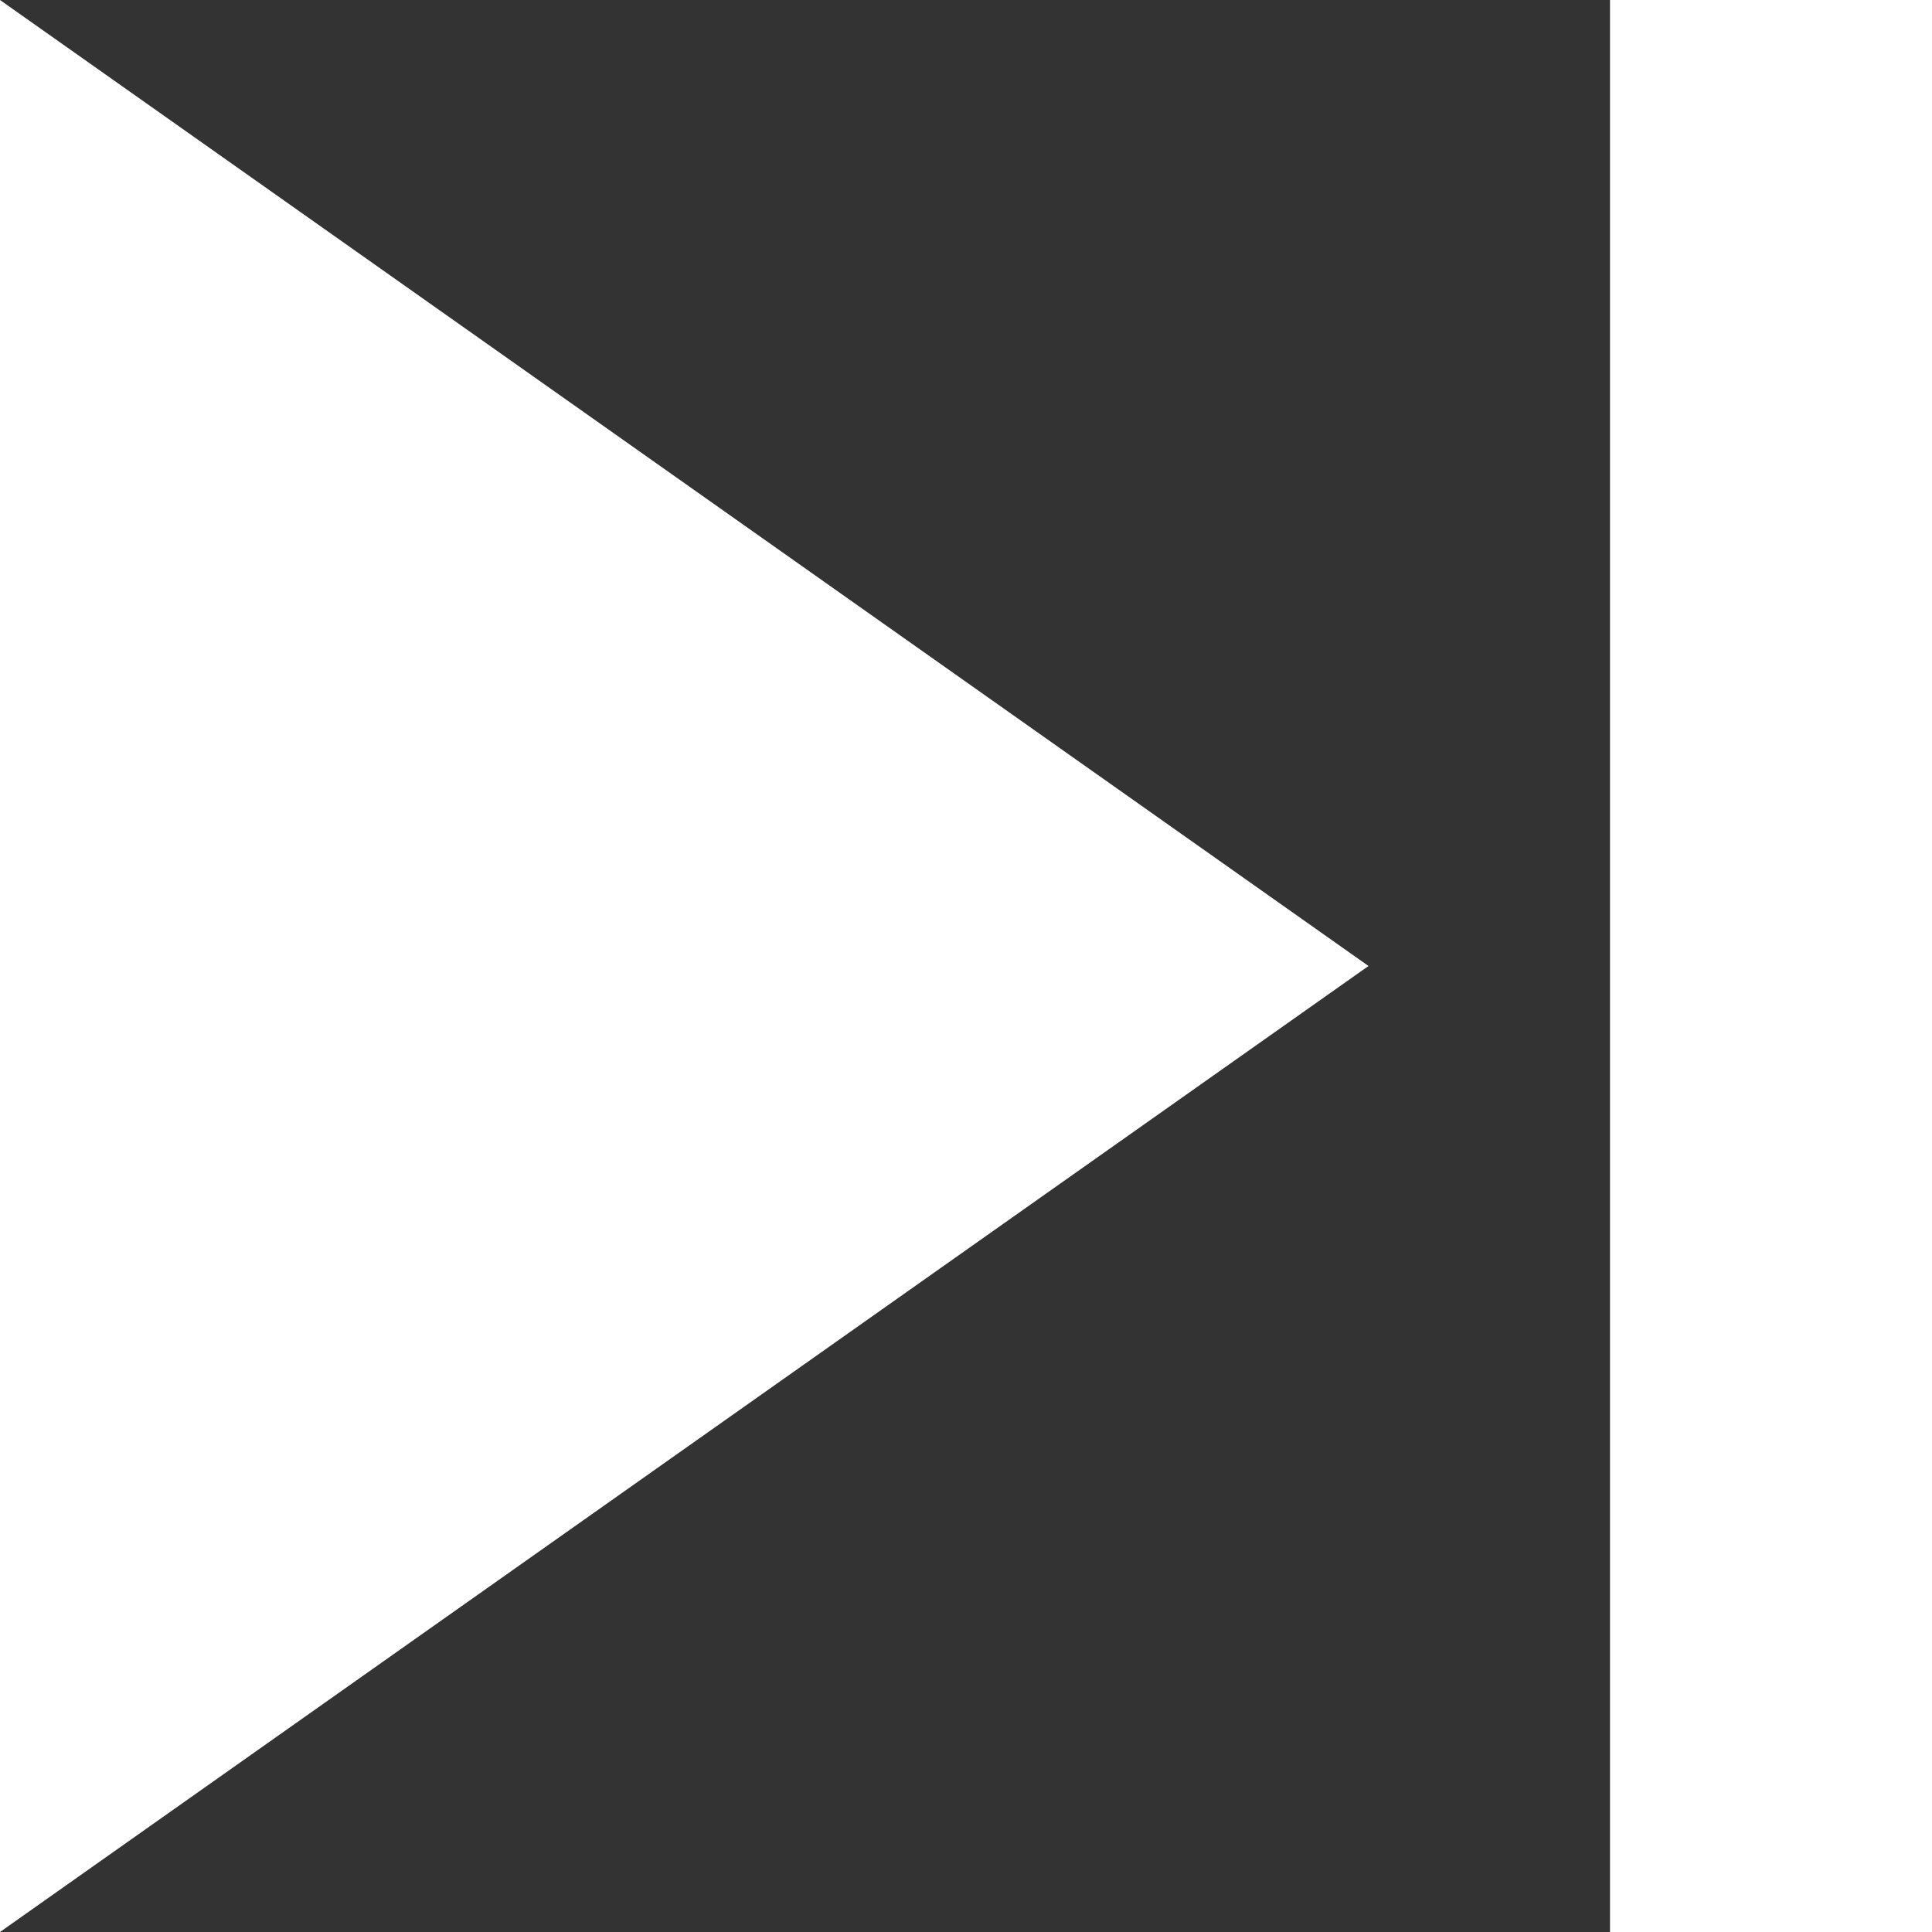 <?xml version="1.0" encoding="UTF-8" standalone="no"?><svg xmlns="http://www.w3.org/2000/svg" xmlns:xlink="http://www.w3.org/1999/xlink" fill="#ffffff" height="24" preserveAspectRatio="xMidYMid meet" version="1" viewBox="12.0 12.0 24.0 24.0" width="24" zoomAndPan="magnify"><rect x="12.0" y="12.0" width="24.0" height="24.0" fill="#333333" stroke="none"/><g id="change1_1"><path d="M12 36l17-12-17-12v24zm20-24v24h4V12h-4z" fill="inherit"/></g></svg>